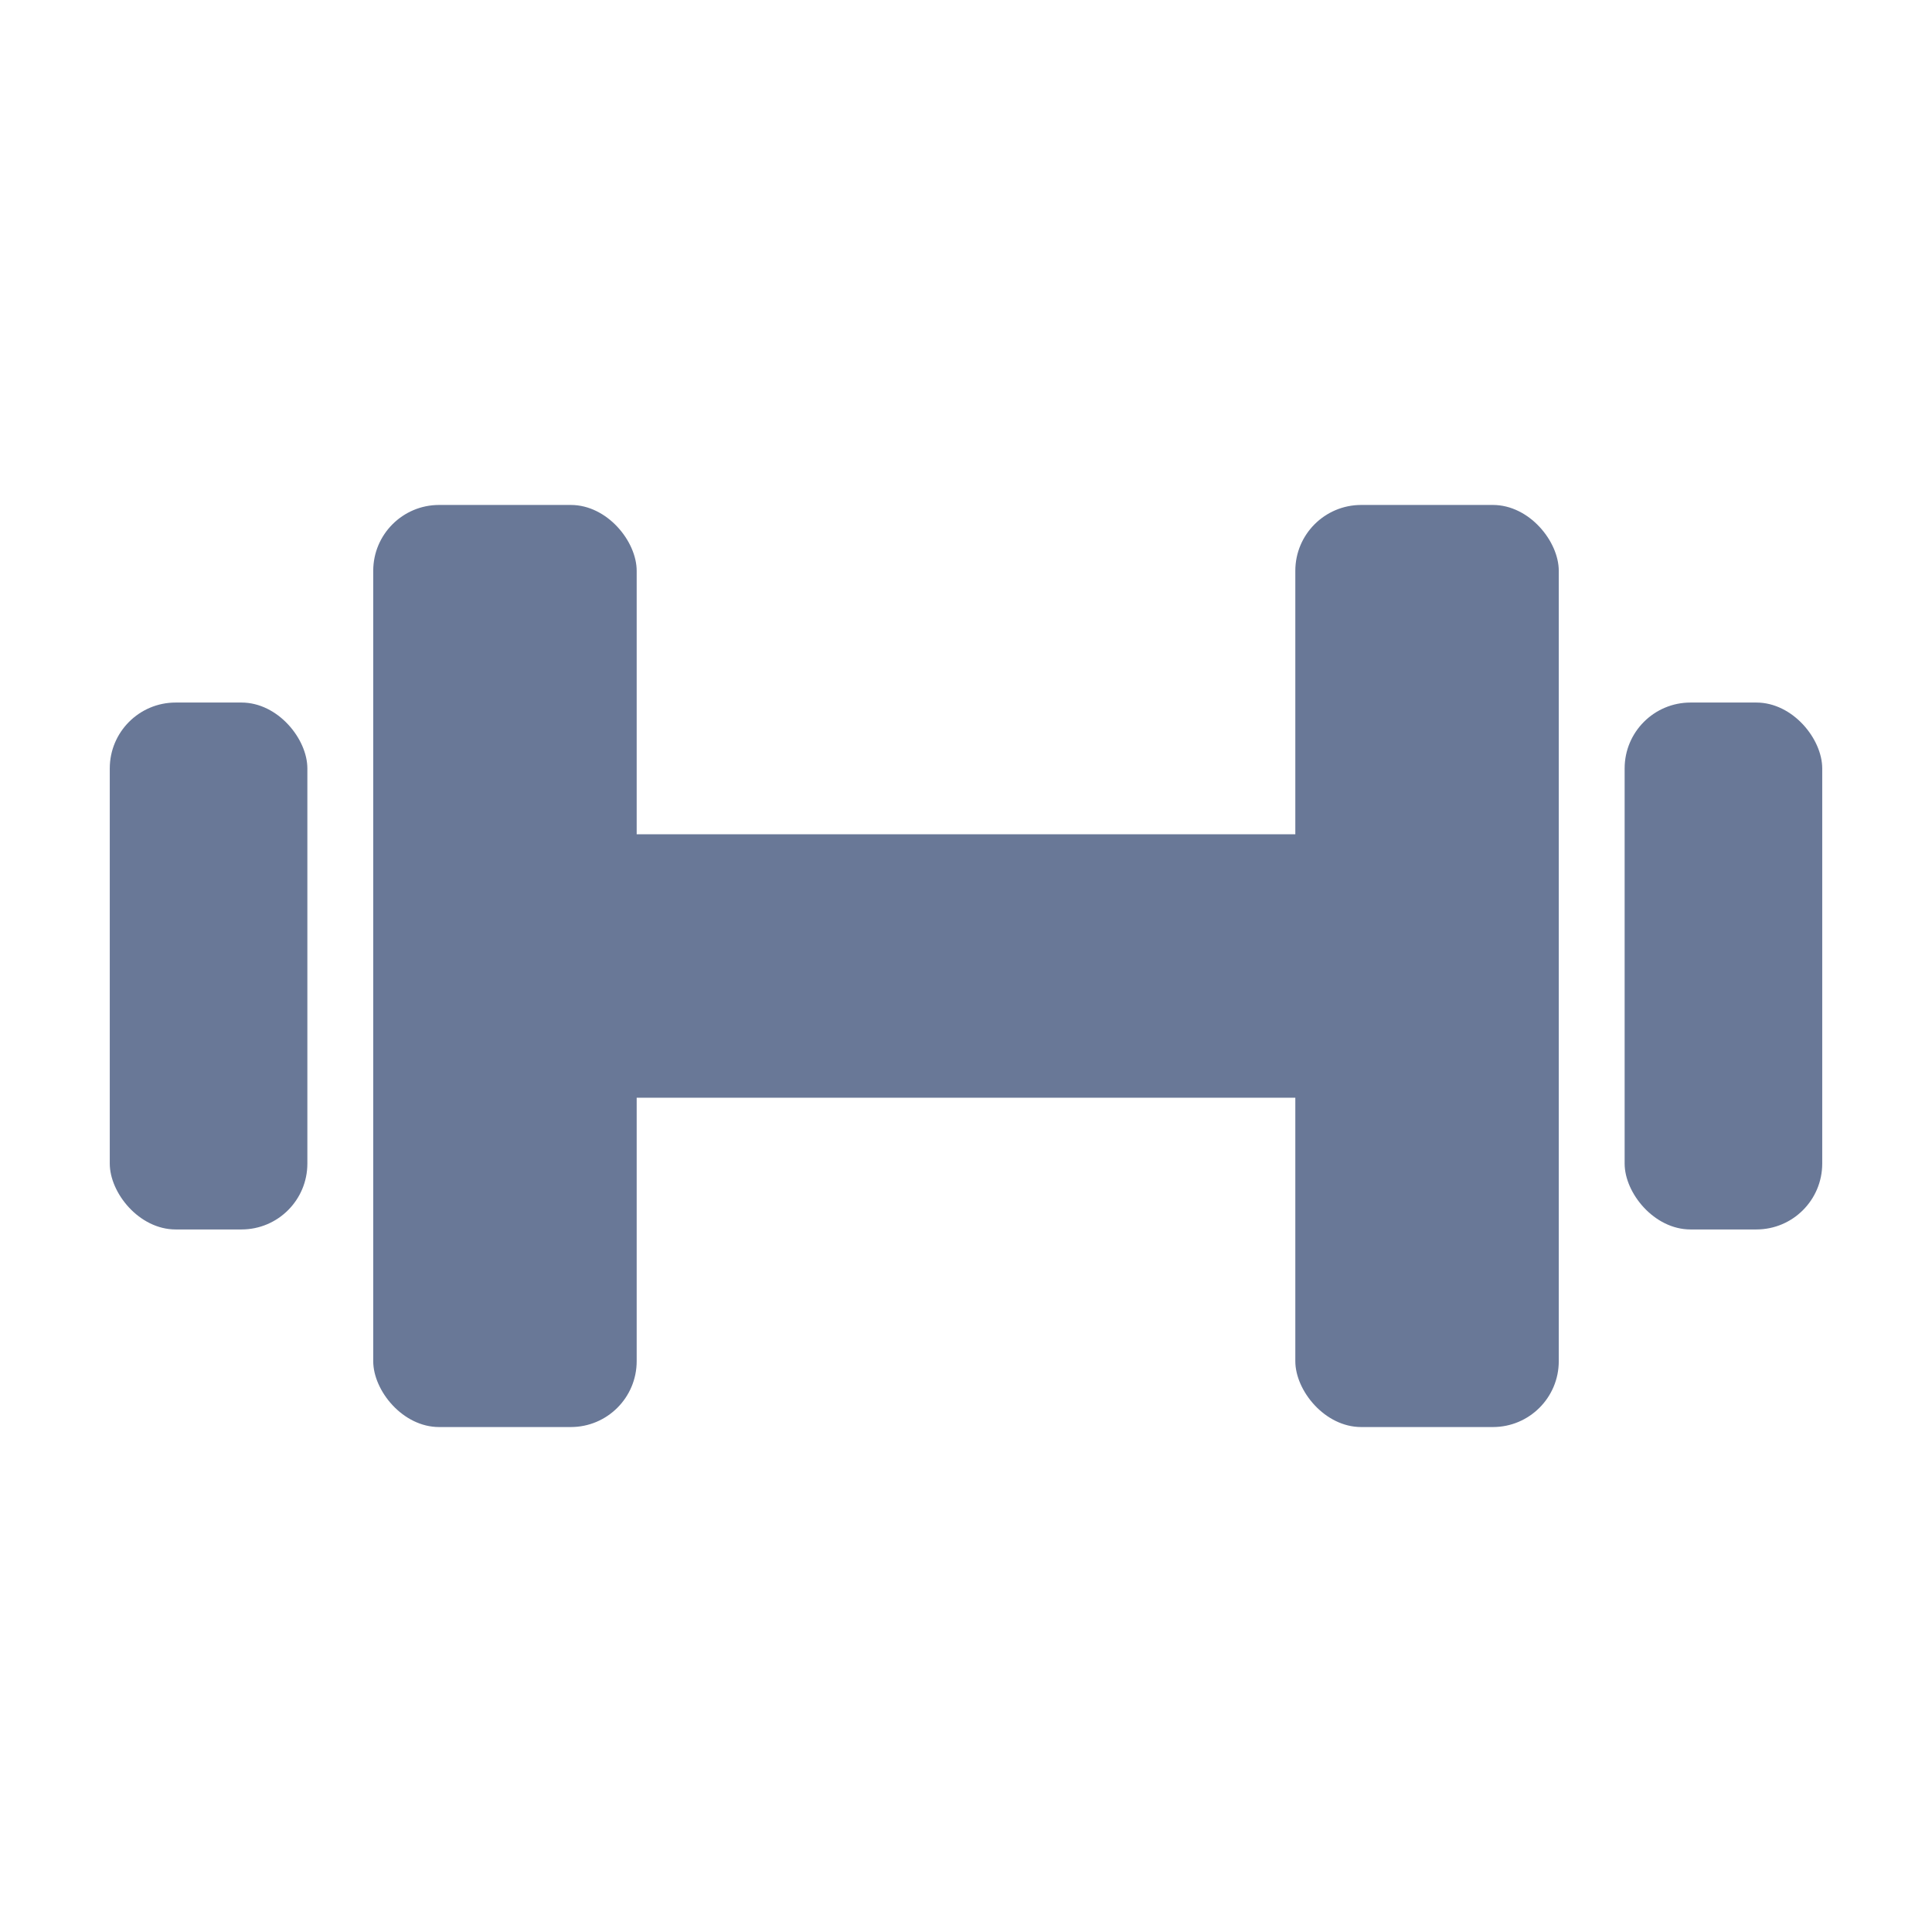 <?xml version="1.0" encoding="UTF-8"?> <svg xmlns="http://www.w3.org/2000/svg" width="22" height="22" viewBox="0 0 22 22" fill="none"><rect x="4.25" y="5.75" width="3" height="10.5" rx="0.75" fill="#697897"></rect><rect x="15.5" y="9.5" width="3" height="10.5" transform="rotate(90 15.5 9.5)" fill="#697897"></rect><rect x="1.25" y="8" width="2.25" height="6" rx="0.75" fill="#697897"></rect><rect x="14.75" y="5.75" width="3" height="10.5" rx="0.75" fill="#697897"></rect><rect x="18.5" y="8" width="2.25" height="6" rx="0.75" fill="#697897"></rect></svg> 